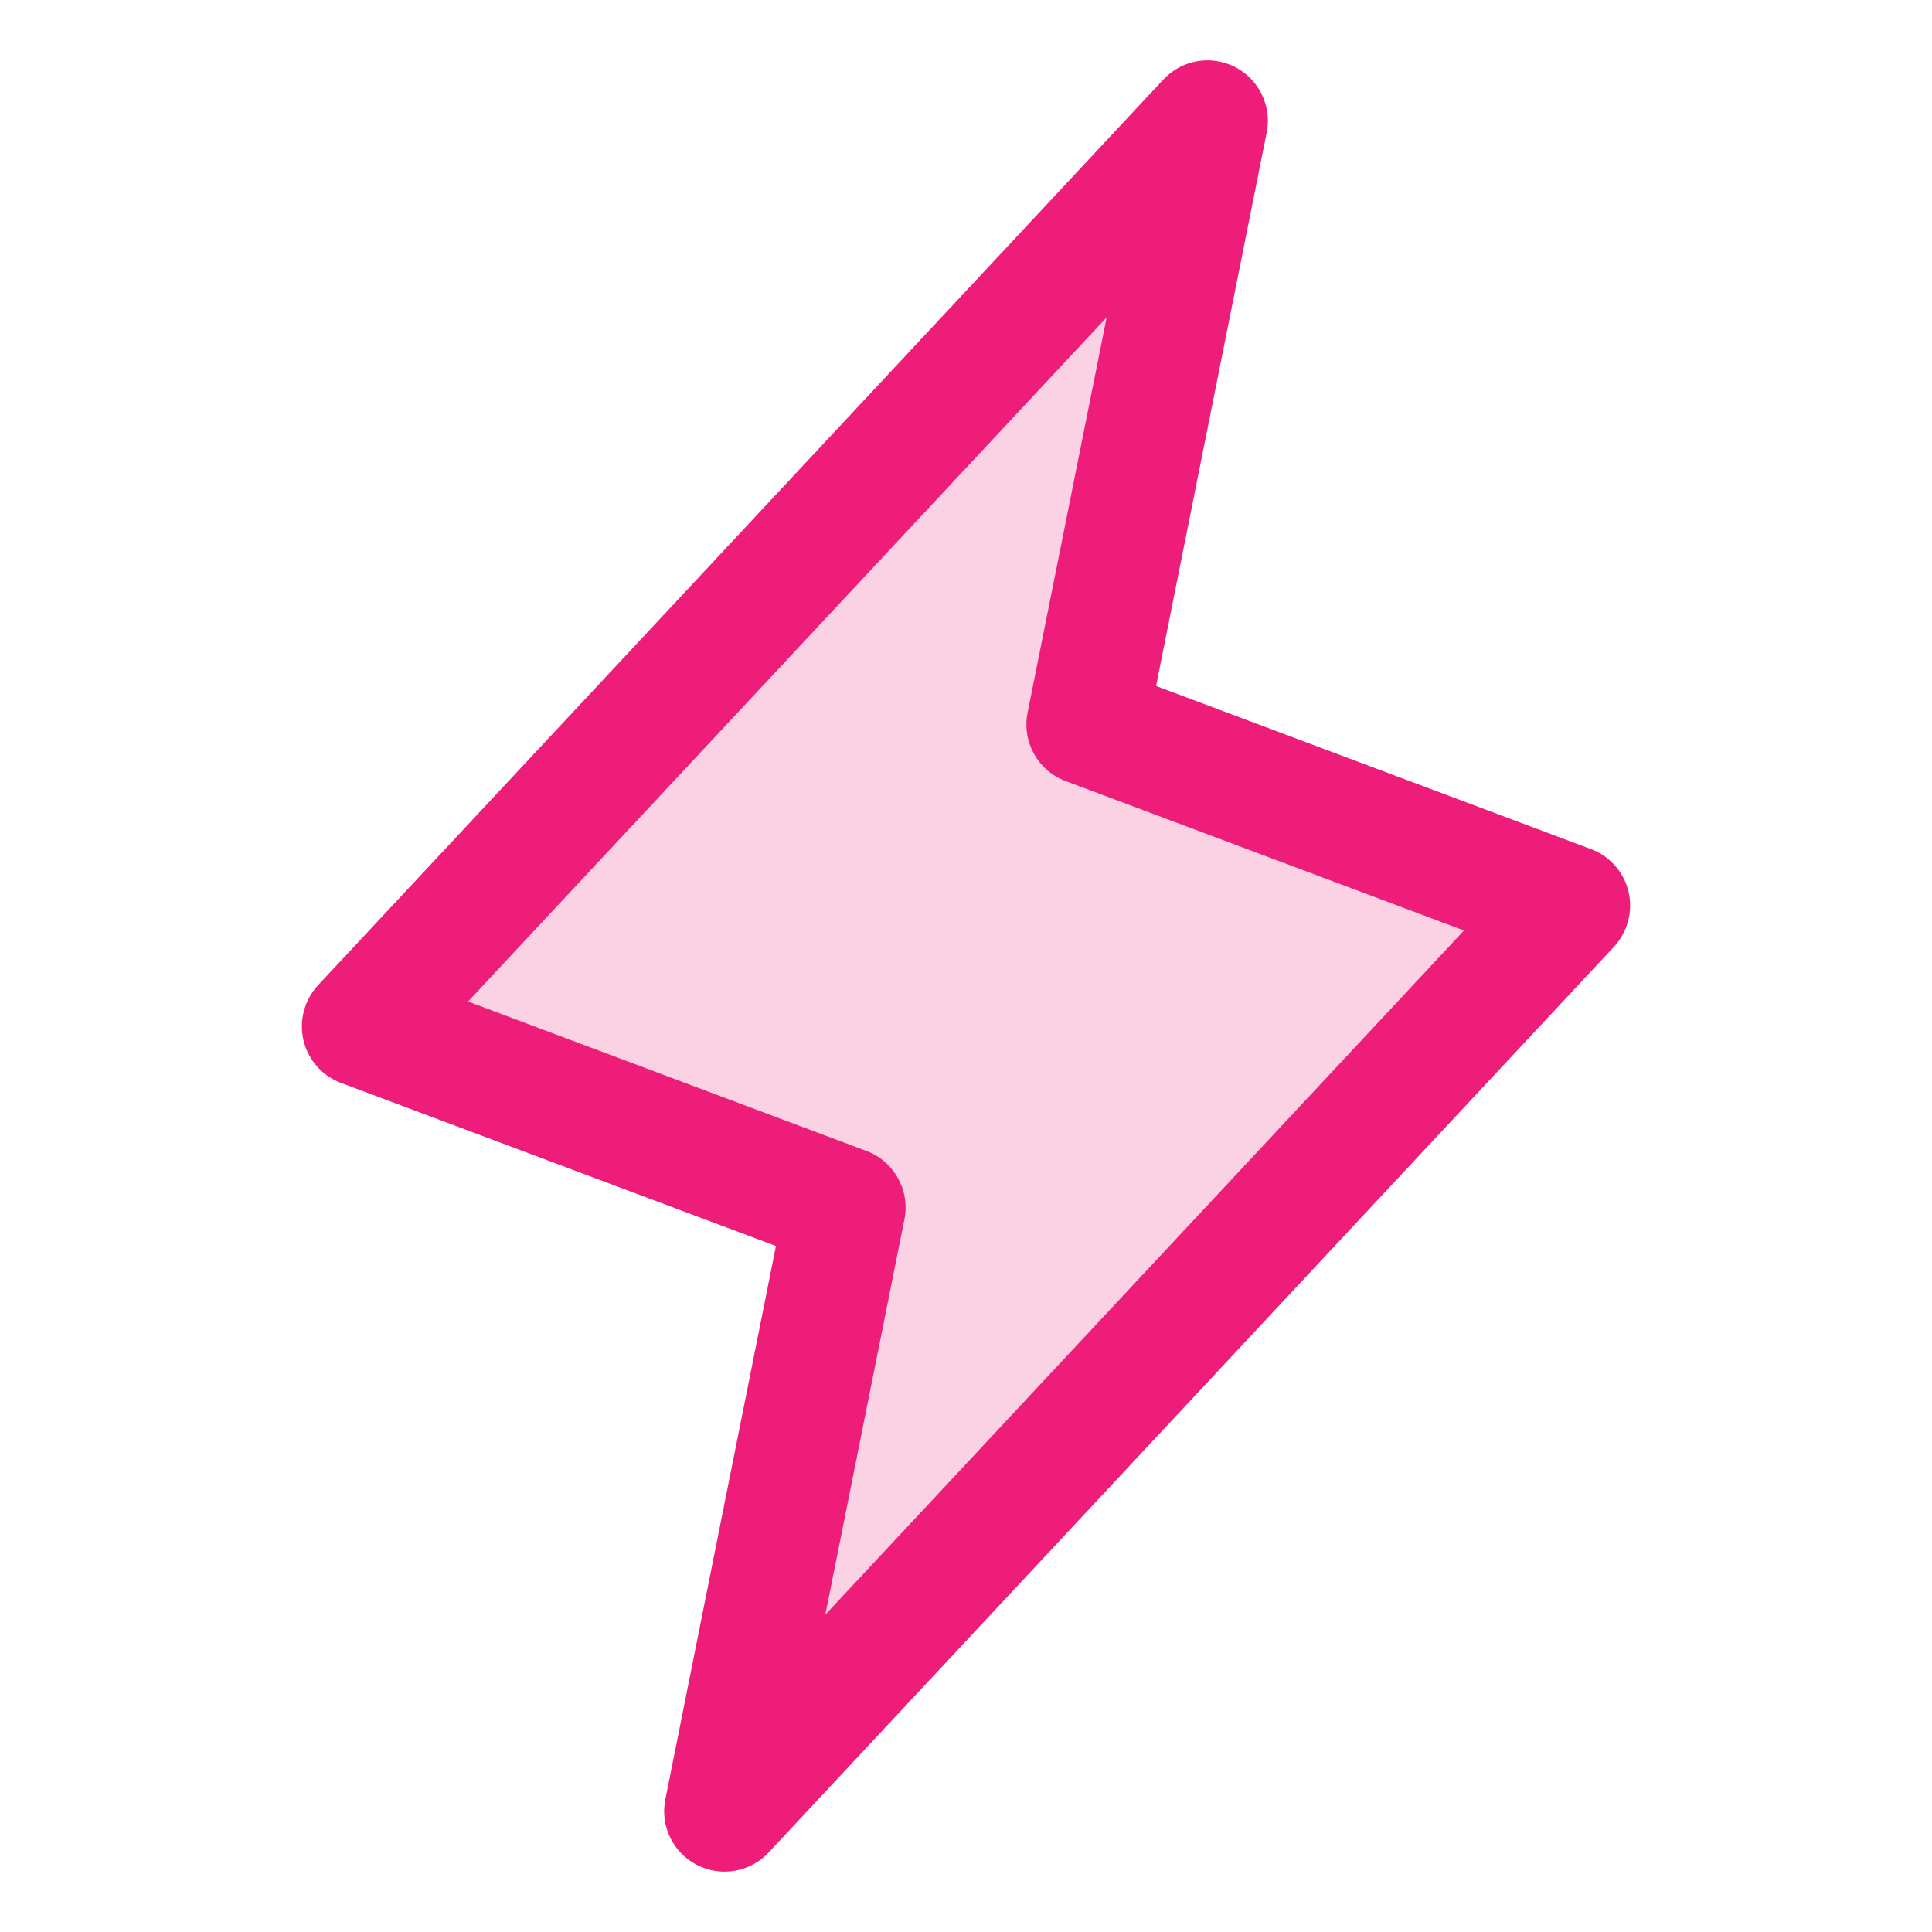 <svg width="16" height="16" viewBox="0 0 16 16" fill="none" xmlns="http://www.w3.org/2000/svg">
<path opacity="0.2" d="M6 15L7 10L3 8.5L10 1L9 6L13 7.5L6 15Z" fill="#EE1D7A"/>
<path fill-rule="evenodd" clip-rule="evenodd" d="M10.228 0.555C10.427 0.657 10.534 0.879 10.49 1.098L9.574 5.681L13.176 7.032C13.332 7.09 13.449 7.223 13.487 7.386C13.525 7.548 13.479 7.719 13.366 7.841L6.366 15.341C6.213 15.505 5.971 15.547 5.772 15.445C5.573 15.343 5.466 15.121 5.51 14.902L6.426 10.319L2.824 8.968C2.668 8.91 2.551 8.777 2.513 8.614C2.475 8.452 2.521 8.281 2.634 8.159L9.634 0.659C9.787 0.495 10.029 0.453 10.228 0.555ZM3.876 8.294L7.176 9.532C7.405 9.618 7.538 9.858 7.49 10.098L6.835 13.372L12.124 7.706L8.824 6.468C8.595 6.382 8.462 6.142 8.51 5.902L9.165 2.628L3.876 8.294Z" fill="#EE1D7A"/>
</svg>
